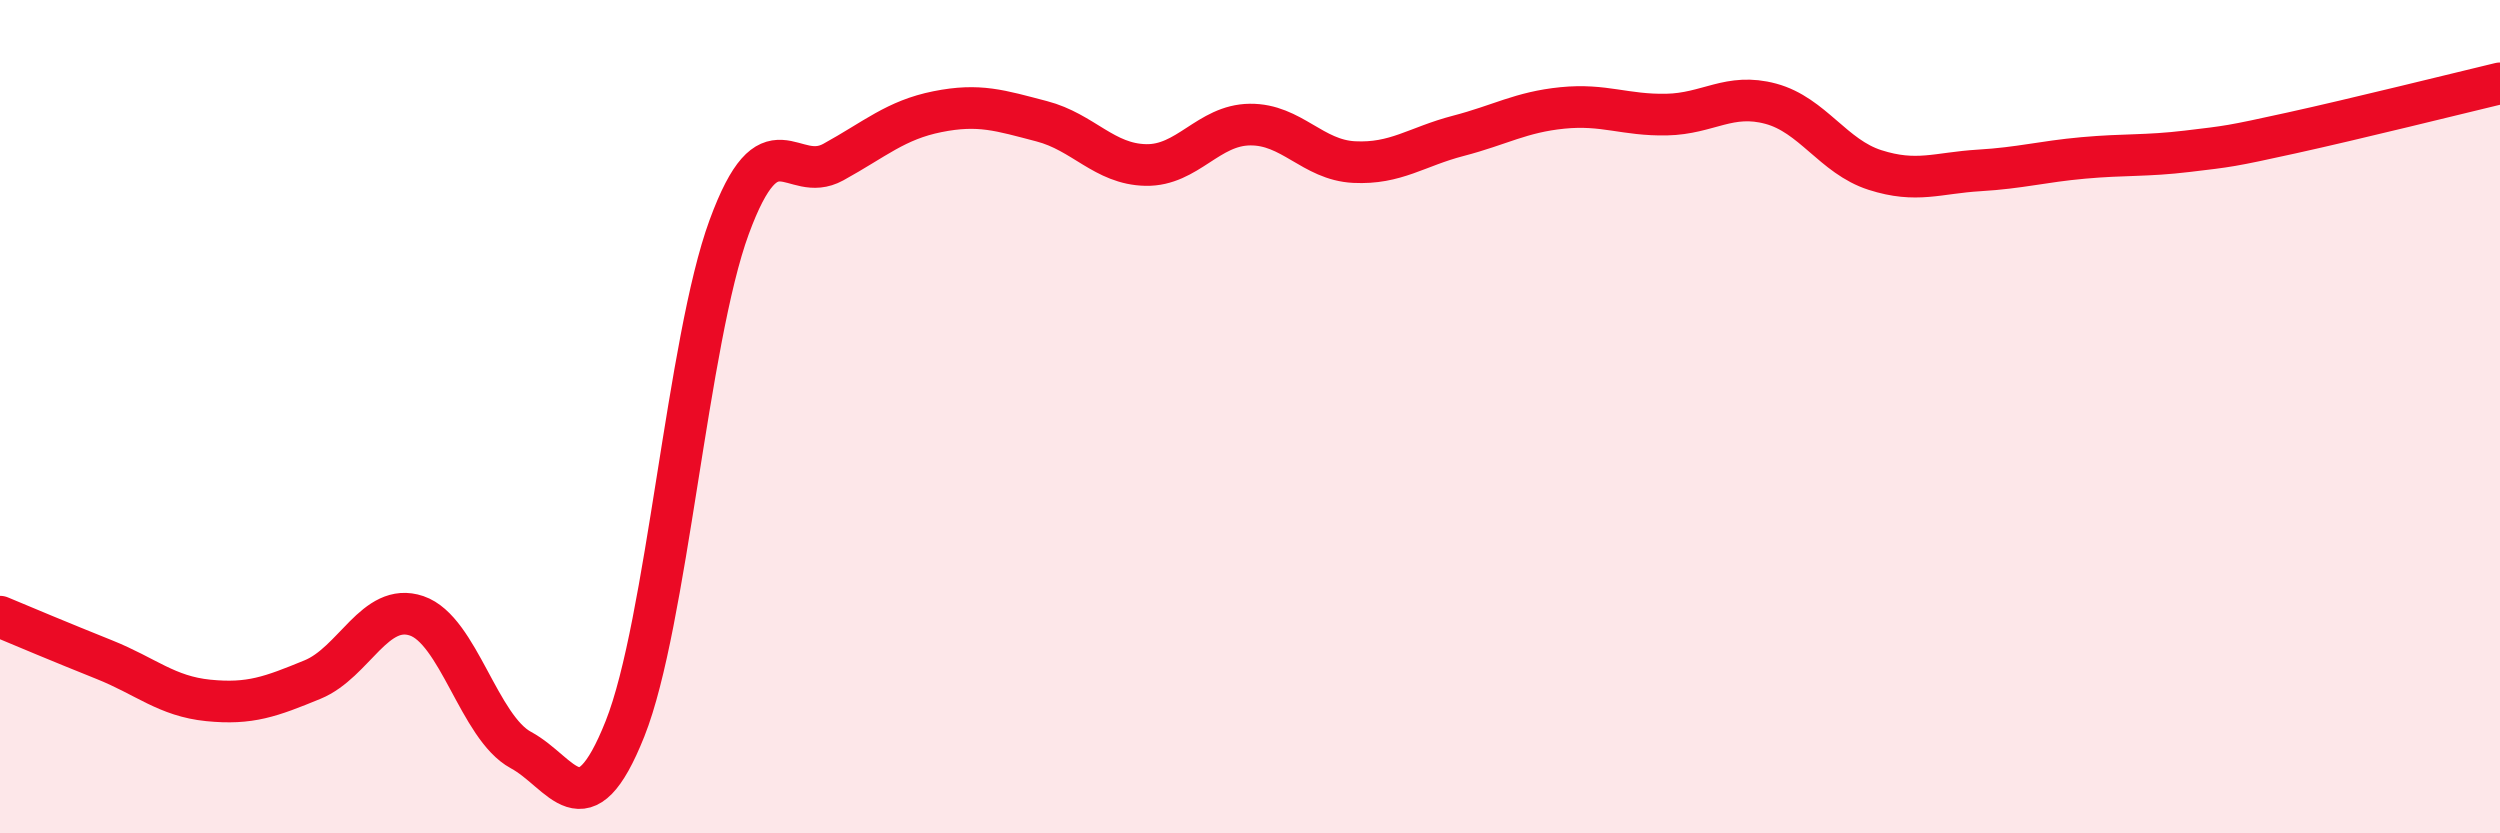 
    <svg width="60" height="20" viewBox="0 0 60 20" xmlns="http://www.w3.org/2000/svg">
      <path
        d="M 0,14.8 C 0.5,15.01 1.5,15.43 2.5,15.83 C 3.5,16.23 4,16.71 5,16.81 C 6,16.91 6.5,16.72 7.5,16.31 C 8.5,15.9 9,14.44 10,14.78 C 11,15.12 11.5,17.46 12.5,18 C 13.5,18.54 14,20 15,17.49 C 16,14.98 16.5,8.17 17.5,5.45 C 18.5,2.73 19,4.44 20,3.89 C 21,3.34 21.5,2.88 22.5,2.68 C 23.5,2.48 24,2.65 25,2.91 C 26,3.17 26.5,3.94 27.5,3.96 C 28.5,3.98 29,3 30,2.99 C 31,2.98 31.5,3.84 32.5,3.89 C 33.5,3.94 34,3.52 35,3.26 C 36,3 36.5,2.69 37.5,2.59 C 38.5,2.49 39,2.77 40,2.75 C 41,2.73 41.5,2.22 42.5,2.49 C 43.5,2.76 44,3.76 45,4.08 C 46,4.4 46.5,4.15 47.5,4.09 C 48.5,4.03 49,3.88 50,3.79 C 51,3.7 51.5,3.75 52.5,3.63 C 53.5,3.51 53.5,3.52 55,3.19 C 56.5,2.86 59,2.24 60,2L60 20L0 20Z"
        fill="#EB0A25"
        opacity="0.1"
        stroke-linecap="round"
        stroke-linejoin="round"
      />
      <path
        d="M 0,14.8 C 0.5,15.01 1.5,15.43 2.5,15.83 C 3.5,16.23 4,16.71 5,16.81 C 6,16.91 6.5,16.72 7.5,16.31 C 8.5,15.9 9,14.44 10,14.78 C 11,15.12 11.5,17.46 12.5,18 C 13.5,18.54 14,20 15,17.49 C 16,14.98 16.5,8.17 17.5,5.45 C 18.5,2.73 19,4.44 20,3.89 C 21,3.34 21.5,2.88 22.5,2.68 C 23.5,2.48 24,2.65 25,2.91 C 26,3.17 26.5,3.94 27.5,3.96 C 28.5,3.98 29,3 30,2.99 C 31,2.98 31.5,3.84 32.5,3.89 C 33.5,3.94 34,3.52 35,3.26 C 36,3 36.5,2.69 37.5,2.59 C 38.5,2.49 39,2.77 40,2.75 C 41,2.73 41.5,2.22 42.5,2.49 C 43.5,2.76 44,3.76 45,4.08 C 46,4.4 46.5,4.15 47.5,4.09 C 48.5,4.03 49,3.88 50,3.79 C 51,3.7 51.5,3.75 52.5,3.63 C 53.5,3.51 53.5,3.52 55,3.19 C 56.5,2.86 59,2.24 60,2"
        stroke="#EB0A25"
        stroke-width="1"
        fill="none"
        stroke-linecap="round"
        stroke-linejoin="round"
      />
    </svg>
  